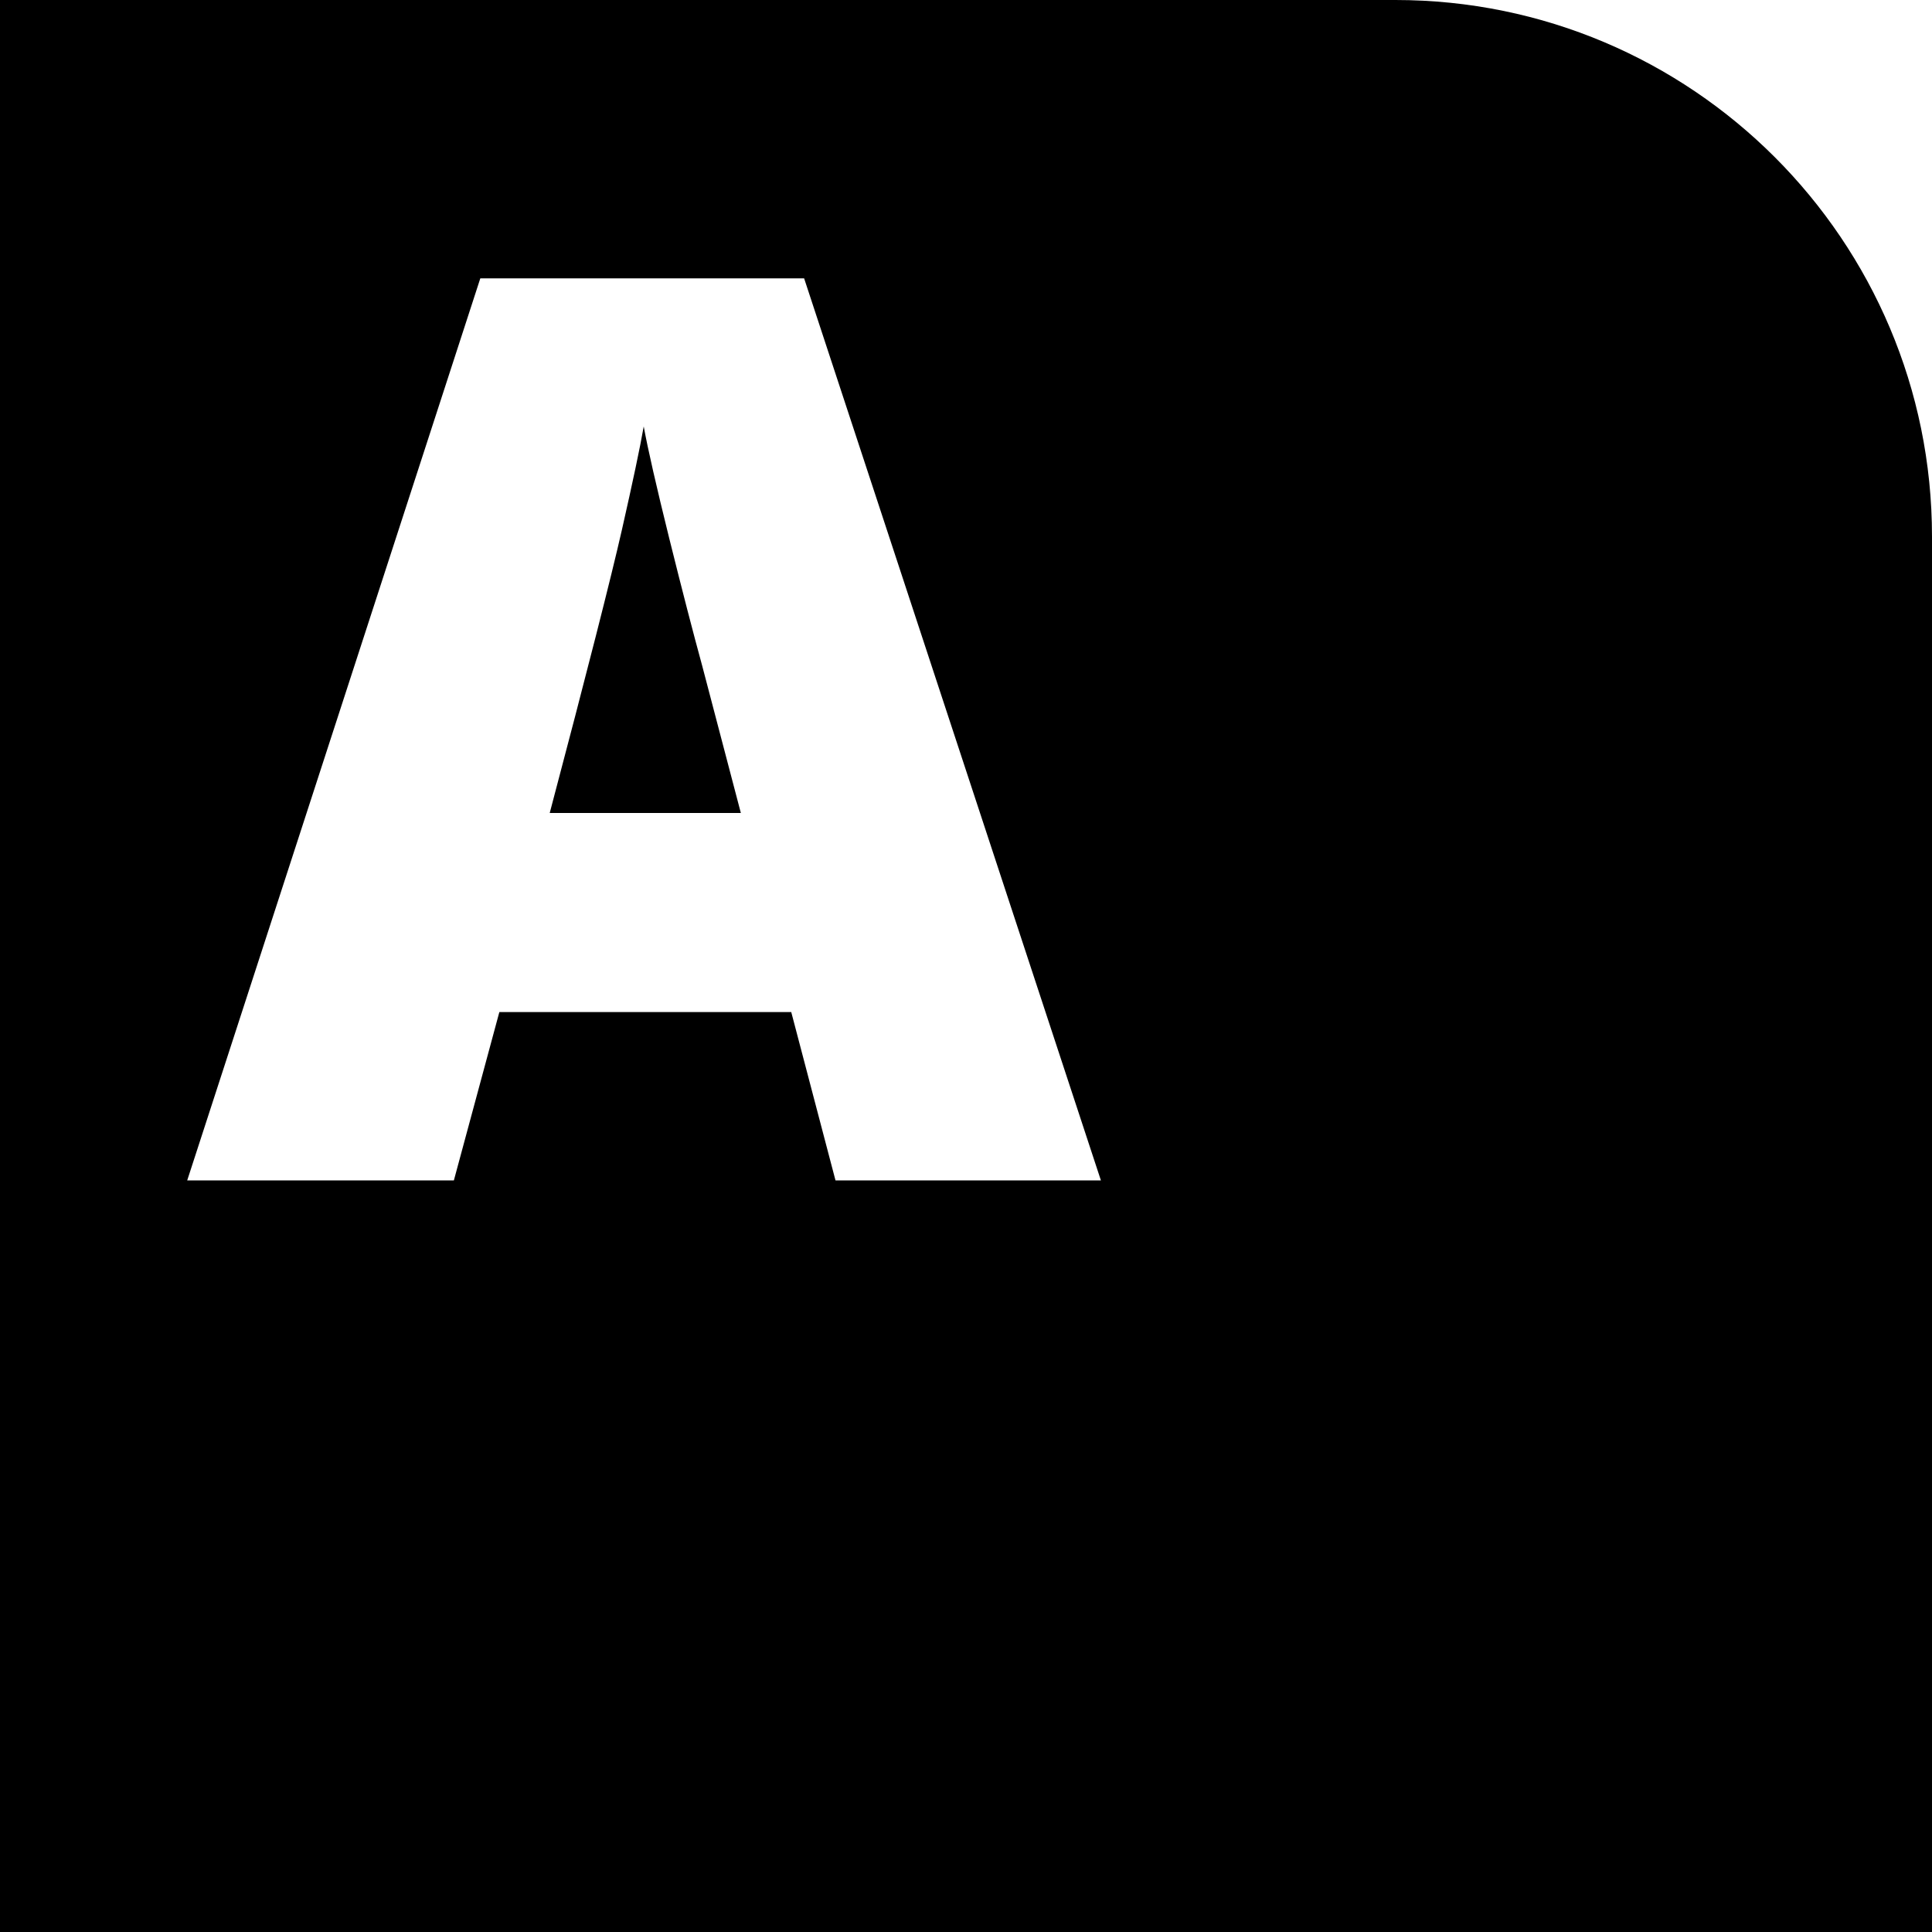 <?xml version="1.0" encoding="iso-8859-1"?>
<!-- Uploaded to: SVG Repo, www.svgrepo.com, Generator: SVG Repo Mixer Tools -->
<!DOCTYPE svg PUBLIC "-//W3C//DTD SVG 1.1//EN" "http://www.w3.org/Graphics/SVG/1.1/DTD/svg11.dtd">
<svg fill="#000000" version="1.1" id="Capa_1" xmlns="http://www.w3.org/2000/svg" xmlns:xlink="http://www.w3.org/1999/xlink" 
	 width="800px" height="800px" viewBox="0 0 92.5 92.5" xml:space="preserve">
<g>
	<g>
		<path d="M32.041,25.772c-0.617-2.491-1.023-4.275-1.221-5.354c-0.174,1-0.523,2.647-1.043,4.942
			c-0.521,2.295-1.672,6.816-3.457,13.563h9.15l-1.854-7.061C33.186,30.293,32.66,28.263,32.041,25.772z"/>
		<path d="M66.807,0L0,0.001V92.5h92.5V25.695C92.5,11.504,80.996,0,66.807,0z M40.002,56.516l-2.119-8.061H23.908l-2.178,8.061
			H8.963l14.033-43.188H38.5l14.209,43.188H40.002z"/>
	</g>
</g>
</svg>
